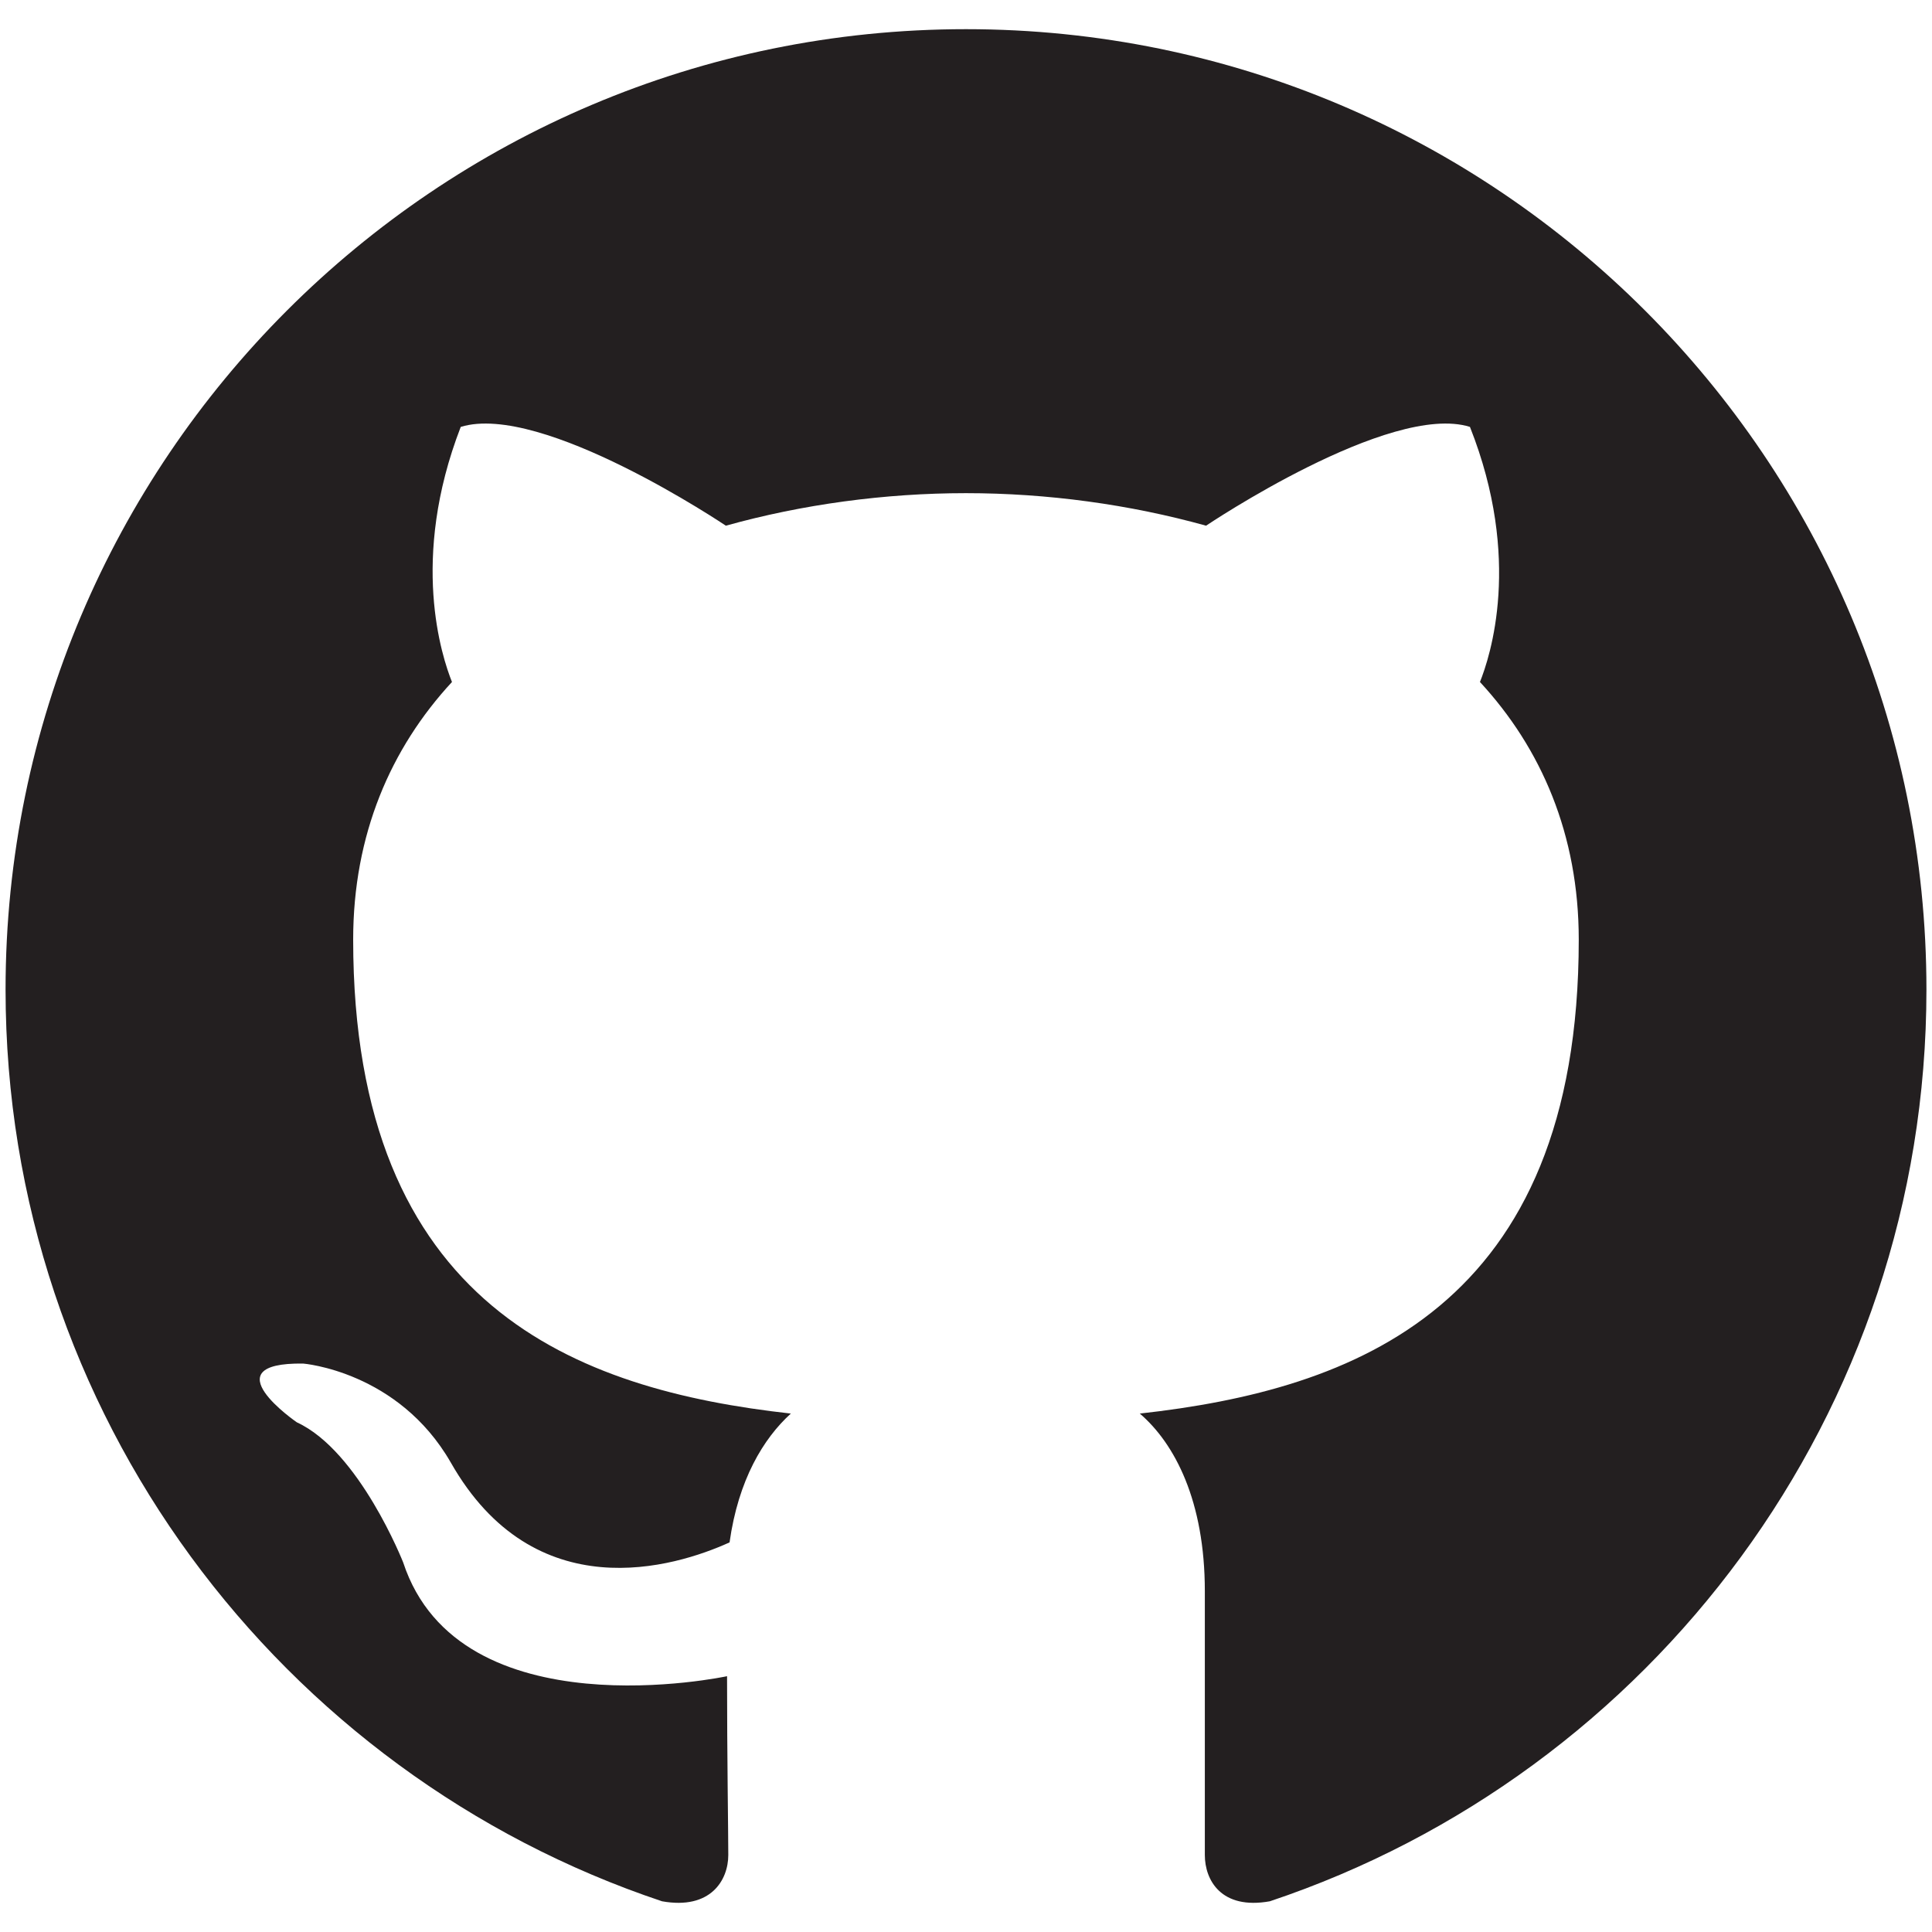 <?xml version="1.0" encoding="utf-8"?>
<!-- Generator: Adobe Illustrator 17.0.0, SVG Export Plug-In . SVG Version: 6.00 Build 0)  -->
<!DOCTYPE svg PUBLIC "-//W3C//DTD SVG 1.1//EN" "http://www.w3.org/Graphics/SVG/1.1/DTD/svg11.dtd">
<svg version="1.1" id="Layer_1" xmlns="http://www.w3.org/2000/svg" xmlns:xlink="http://www.w3.org/1999/xlink" x="0px" y="0px"
	 width="50px" height="50px" viewBox="0 0 50 50" enable-background="new 0 0 50 50" xml:space="preserve">
<g>
	<path fill="#231F20" d="M32.864,49.205c-1.262,0.227-1.683-0.55-1.683-1.197c0-0.809,0-3.495,0-6.829
		c0-2.33-0.777-3.819-1.683-4.596c5.534-0.615,11.36-2.719,11.36-12.266c0-2.719-0.971-4.952-2.557-6.667
		c0.259-0.647,1.101-3.172-0.259-6.602c-2.071-0.647-6.829,2.557-6.829,2.557c-1.974-0.55-4.111-0.842-6.214-0.842
		c-2.104,0-4.24,0.291-6.214,0.842c0,0-4.758-3.204-6.861-2.557c-1.327,3.431-0.485,5.955-0.227,6.602
		c-1.586,1.715-2.557,3.949-2.557,6.667c0,9.515,5.793,11.651,11.327,12.266c-0.712,0.647-1.359,1.716-1.586,3.334
		c-1.424,0.647-5.049,1.747-7.217-2.071c-1.36-2.363-3.819-2.557-3.819-2.557c-2.427-0.032-0.162,1.521-0.162,1.521
		c1.618,0.745,2.751,3.625,2.751,3.625c1.457,4.434,8.382,2.945,8.382,2.945c0,2.071,0.032,4.045,0.032,4.628
		c0,0.647-0.453,1.424-1.715,1.197C7.264,45.904,0.144,36.582,0.144,25.611C0.144,11.888,11.277,0.755,25,0.755
		s24.856,11.133,24.856,24.856C49.856,36.582,42.736,45.904,32.864,49.205z"/>
</g>
</svg>
